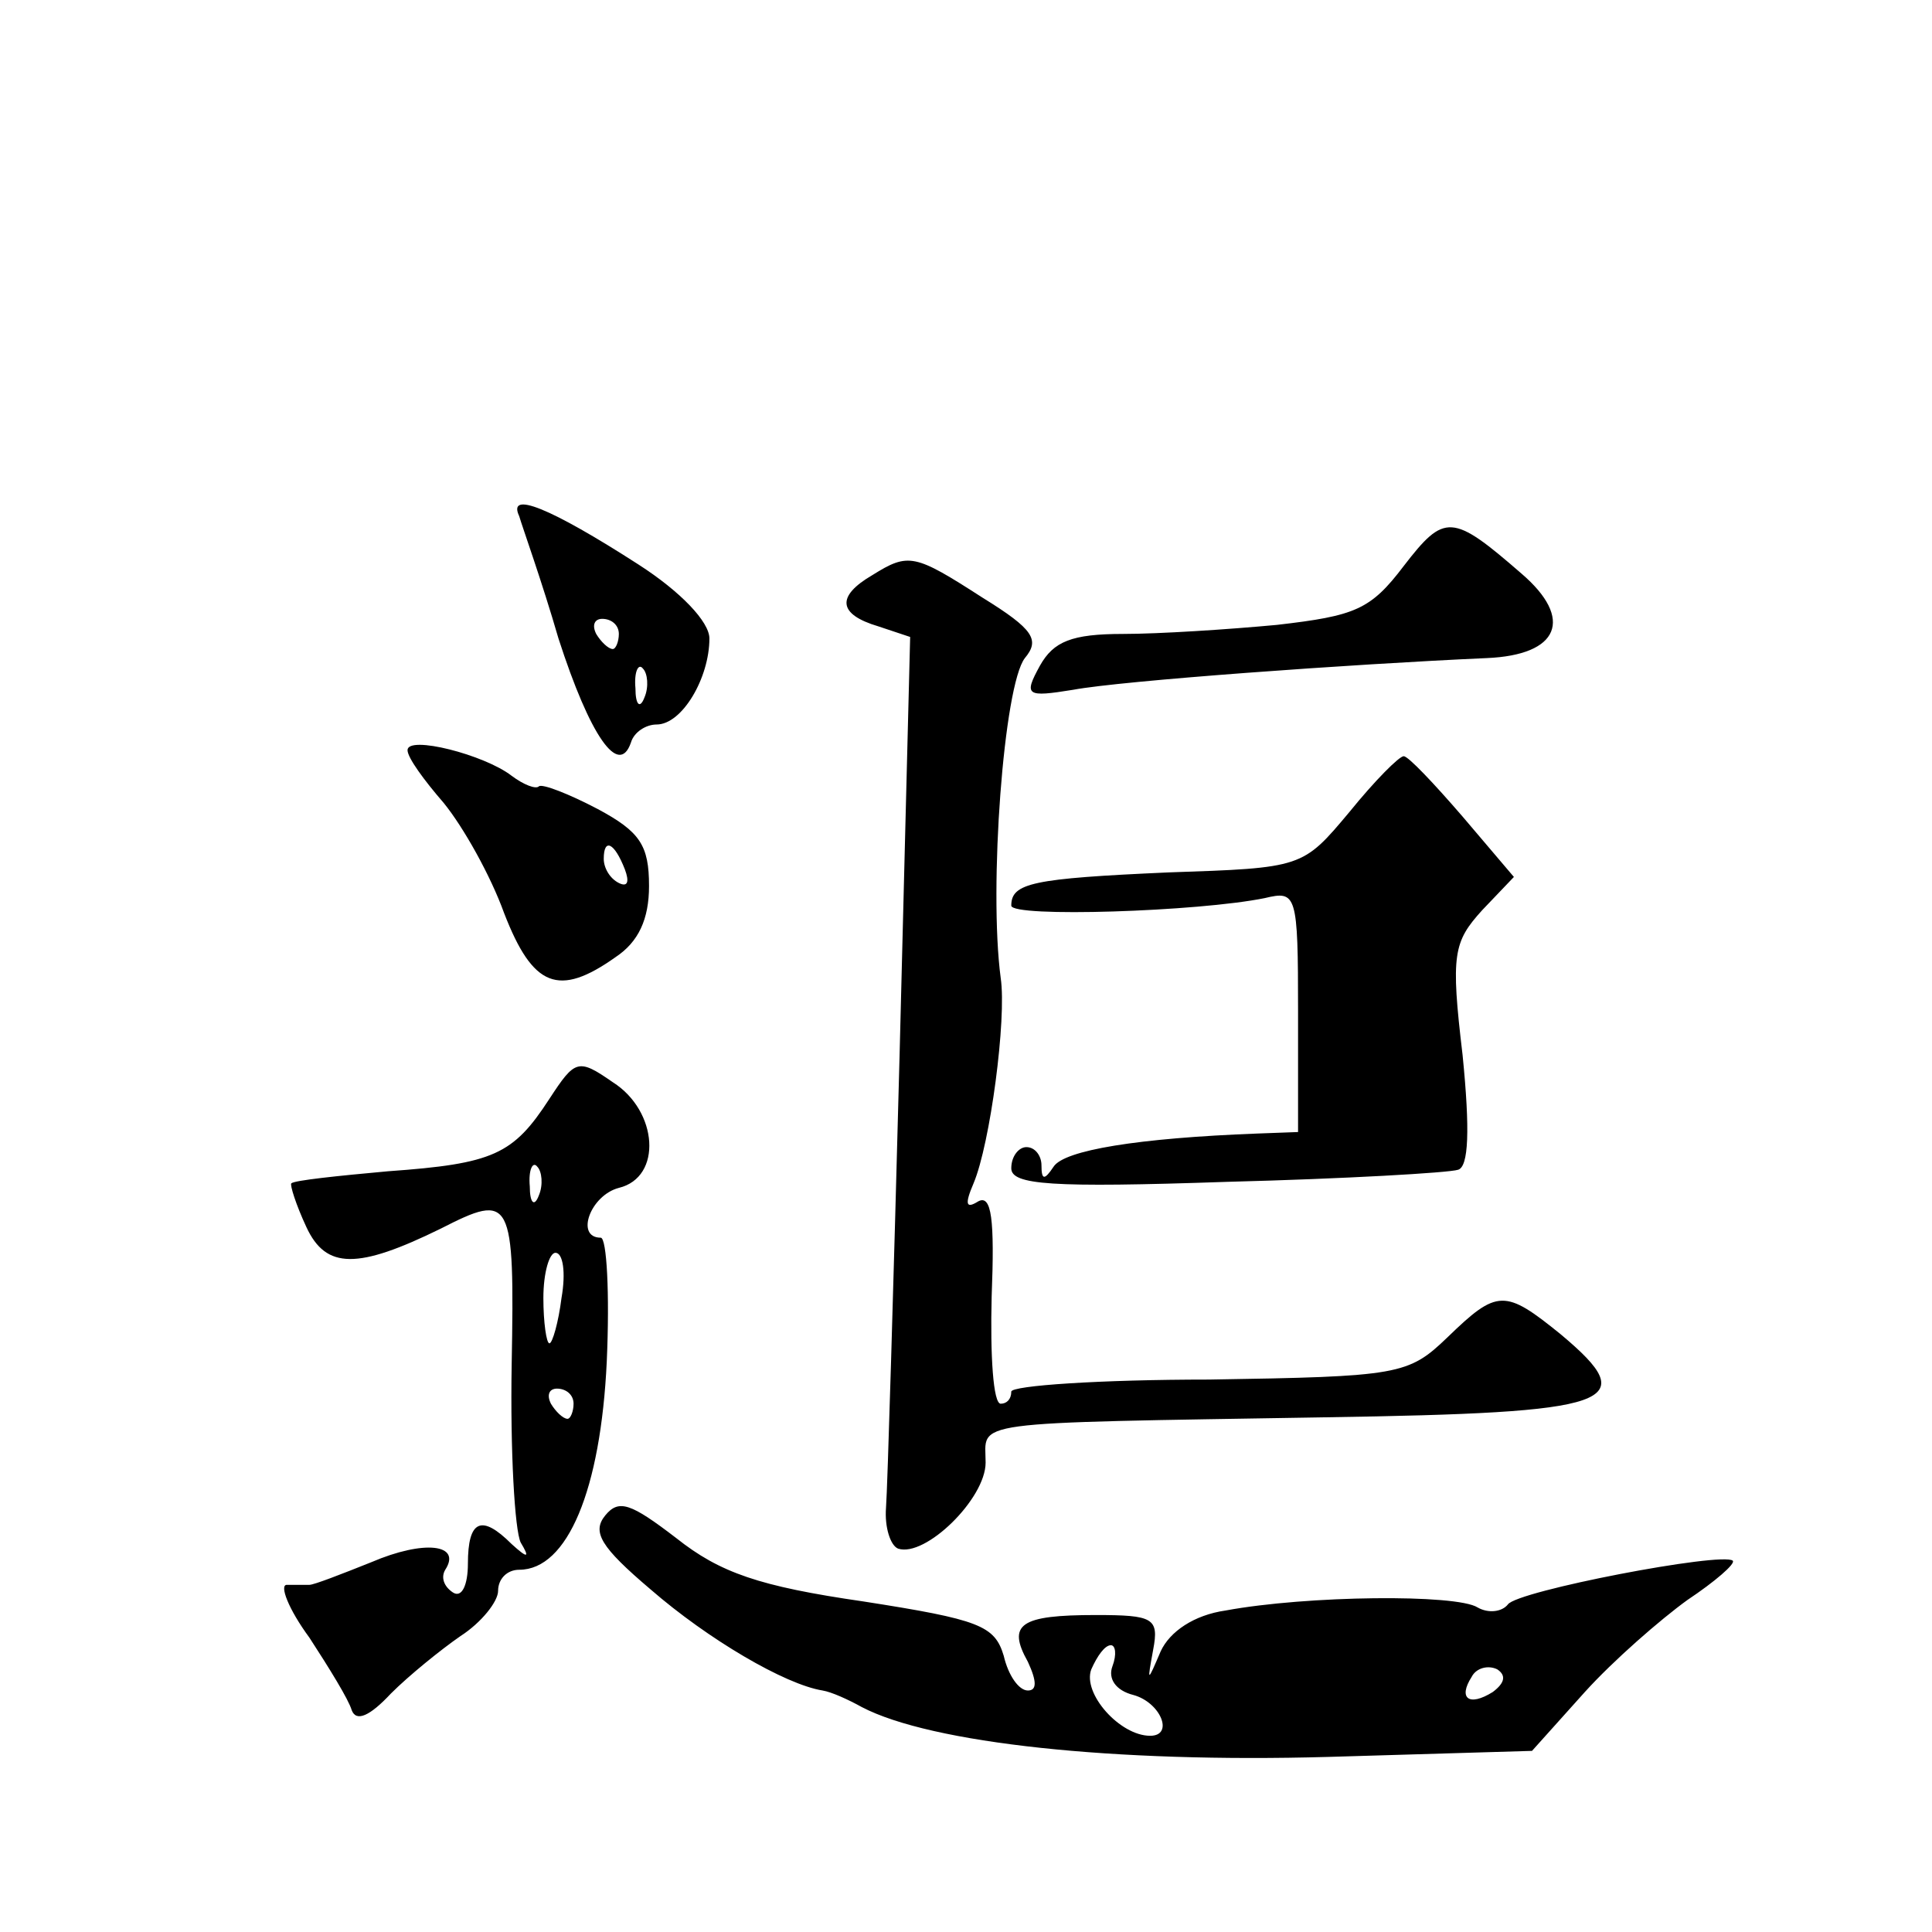 <?xml version="1.0" standalone="no"?>
<!DOCTYPE svg PUBLIC "-//W3C//DTD SVG 20010904//EN"
 "http://www.w3.org/TR/2001/REC-SVG-20010904/DTD/svg10.dtd">
<svg version="1.0" xmlns="http://www.w3.org/2000/svg"
 width="128pt" height="128pt" viewBox="0 0 128 128"
 preserveAspectRatio="xMidYMid meet">
<g transform="translate(0,128) scale(0.1,-0.1)"
fill="#0" stroke="none">
<path d="M344 938 c2 -7 15 -43 26 -81 21 -65 40 -92 48 -69 2 7 10 12 17 12 17
0 35 31 35 57 0 11 -19 31 -47 49 -59 38 -87 49 -79 32z m66 -78 c0 -5 -2 -10 -4
-10 -3 0 -8 5 -11 10 -3 6 -1 10 4 10 6 0 11 -4 11 -10z m17 -42 c-3 -8 -6 -5 -6
6 -1 11 2 17 5 13 3 -3 4 -12 1 -19z M930 905 c-22 -29 -32 -33 -84 -39 -32 -3
-78 -6 -102 -6 -34 0 -46 -5 -55 -21 -11 -20 -9 -21 22 -16 32 6 184 17 274 21
48 2 58 26 23 56 -46 40 -51 40 -78 5z M578 899 c-24 -14 -23 -26 4 -34 l21 -7
-7 -277 c-4 -152 -8 -287 -9 -300 -1 -13 3 -25 8 -27 18 -6 58 33 58 57 0 28 -16
26 225 30 192 3 211 9 156 55 -37 30 -42 30 -75 -2 -26 -25 -32 -26 -158 -28 -72
0 -131 -4 -131 -8 0 -5 -3 -8 -7 -8 -5 0 -7 32 -6 71 2 51 0 68 -9 63 -8 -5 -9
-2 -3 12 11 26 22 109 18 136 -8 60 2 194 16 212 10 12 6 19 -28 40 -45 29 -49
30 -73 15z M270 783 c0 -5 11 -20 24 -35 13 -16 31 -48 40 -73 19 -49 36 -56 74
-29 15 10 22 25 22 47 0 27 -6 36 -34 51 -19 10 -37 17 -39 15 -2 -2 -10 1 -18
7 -18 14 -69 27 -69 17z m144 -79 c3 -8 2 -12 -4 -9 -6 3 -10 10 -10 16 0 14 7
11 14 -7z M894 742 c-31 -37 -31 -37 -120 -40 -90 -4 -104 -7 -104 -22 0 -8 124
-4 168 5 21 5 22 3 22 -75 l0 -80 -27 -1 c-79 -3 -128 -11 -135 -22 -6 -9 -8 -9
-8 1 0 6 -4 12 -10 12 -5 0 -10 -6 -10 -14 0 -11 26 -13 143 -9 78 2 147 6 153
8 7 2 8 26 3 76 -8 67 -6 75 13 96 l21 22 -34 40 c-19 22 -36 40 -39 40 -3 0 -19
-16 -36 -37z M364 552 c-24 -37 -37 -43 -107 -48 -33 -3 -62 -6 -64 -8 -1 -1 3
-14 10 -29 13 -28 34 -28 89 -1 47 24 49 21 47 -90 -1 -57 2 -110 6 -118 6 -10
5 -11 -6 -1 -20 20 -29 16 -29 -13 0 -14 -4 -23 -10 -19 -6 4 -8 10 -5 15 11 17
-14 20 -49 5 -20 -8 -38 -15 -41 -15 -3 0 -9 0 -15 0 -5 0 1 -16 15 -35 13 -20
26 -41 28 -48 3 -8 12 -4 26 11 12 12 33 29 46 38 14 9 25 23 25 30 0 8 6 14 14
14 32 0 54 53 58 138 2 45 0 82 -4 82 -17 0 -7 28 12 33 29 7 26 51 -4 70 -23 16
-25 15 -42 -11z m-7 -64 c-3 -8 -6 -5 -6 6 -1 11 2 17 5 13 3 -3 4 -12 1 -19z m15
-68 c-2 -16 -6 -30 -8 -30 -2 0 -4 14 -4 30 0 17 4 30 8 30 5 0 7 -13 4 -30z m8
-70 c0 -5 -2 -10 -4 -10 -3 0 -8 5 -11 10 -3 6 -1 10 4 10 6 0 11 -4 11 -10z M401
276 c-9 -11 -3 -21 30 -49 38 -33 89 -63 114 -67 6 -1 17 -6 26 -11 46 -24 167
-37 309 -33 l135 4 35 39 c19 21 50 48 68 61 18 12 32 24 30 26 -7 6 -143 -20 -149
-29 -4 -5 -13 -6 -20 -2 -14 9 -113 8 -167 -2 -21 -3 -37 -14 -43 -27 -9 -21 -9
-21 -5 1 4 21 0 23 -38 23 -50 0 -59 -6 -45 -31 6 -13 6 -19 0 -19 -6 0 -13 10
-16 23 -6 20 -16 24 -93 36 -69 10 -95 19 -124 42 -30 23 -38 26 -47 15z m336 -100
c-3 -8 2 -16 14 -19 18 -5 27 -27 11 -27 -20 0 -45 28 -39 44 4 9 9 16 13 16 3
0 4 -6 1 -14z m252 -17 c-16 -10 -23 -4 -14 10 3 6 11 8 17 5 6 -4 5 -9 -3 -15z"/>
</g>
</svg>
